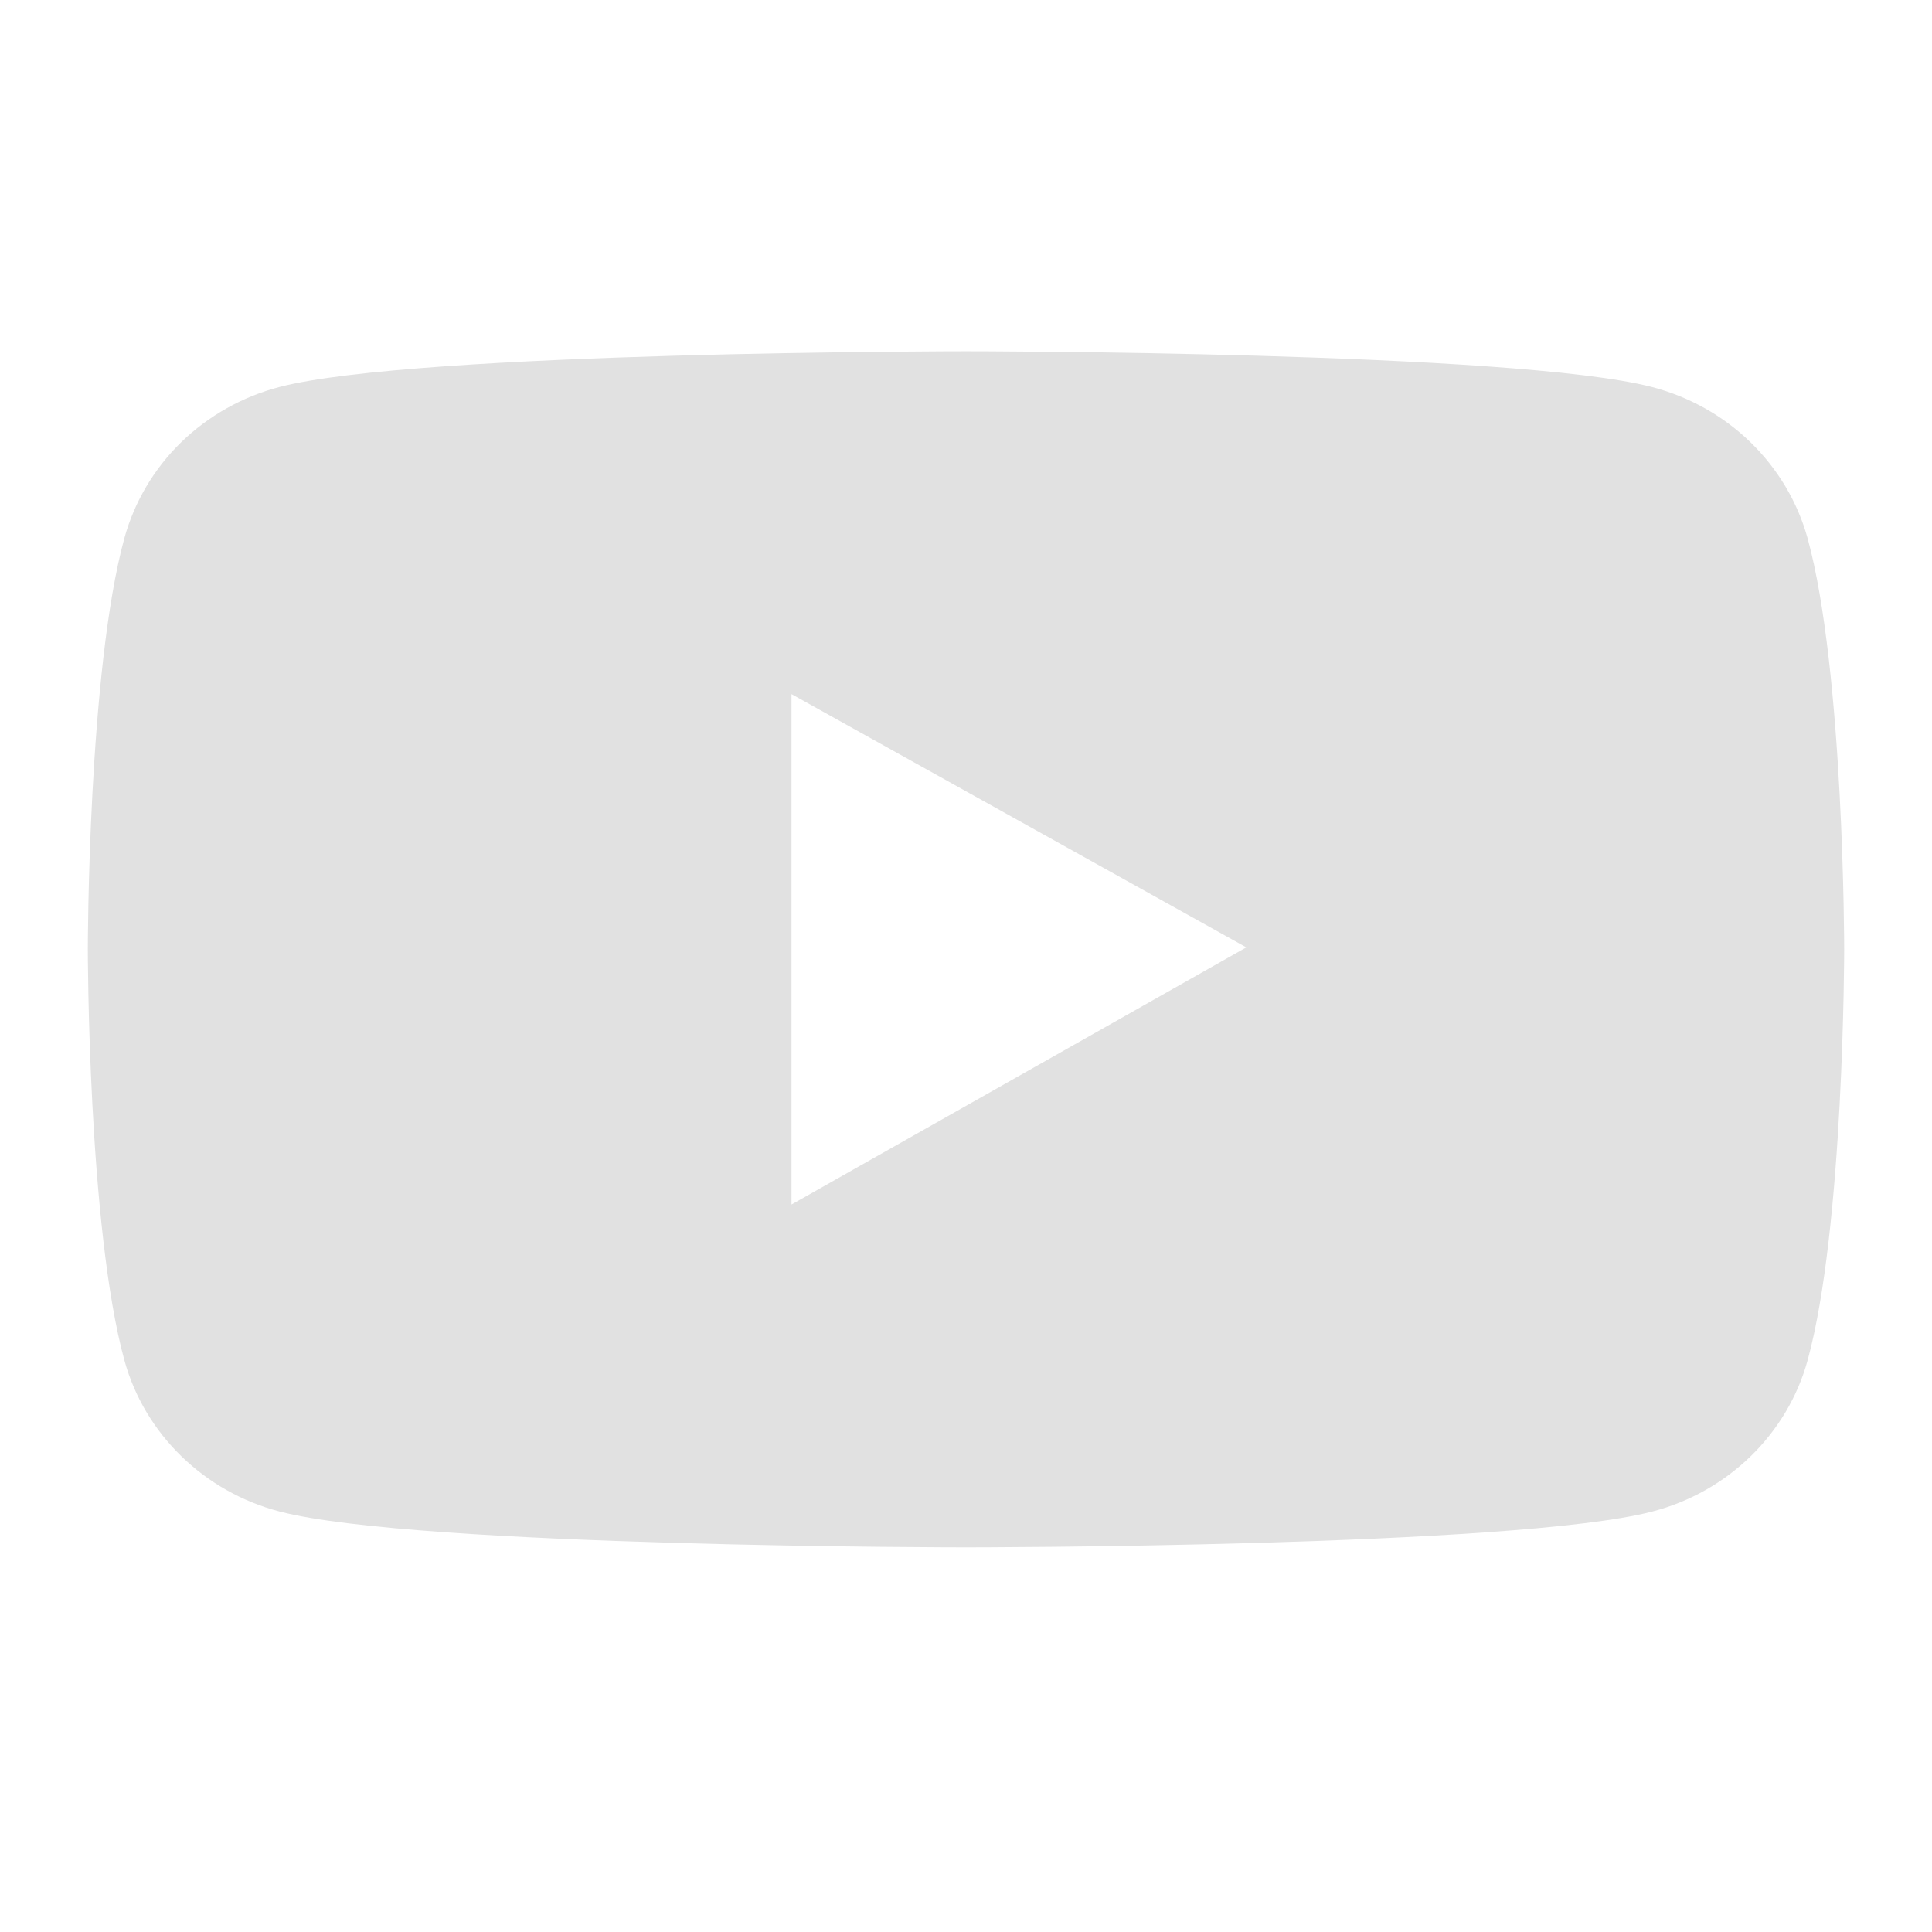 <svg width="22" height="22" viewBox="0 0 22 22" fill="none" xmlns="http://www.w3.org/2000/svg">
<path d="M20.583 6.128C20.469 5.716 20.245 5.34 19.935 5.038C19.625 4.736 19.239 4.519 18.815 4.408C17.255 4 11 4 11 4C11 4 4.746 4 3.185 4.406C2.761 4.516 2.375 4.734 2.064 5.035C1.754 5.337 1.531 5.713 1.417 6.125C1 7.644 1 10.81 1 10.81C1 10.81 1 13.976 1.417 15.492C1.647 16.329 2.326 16.989 3.185 17.212C4.746 17.62 11 17.62 11 17.62C11 17.62 17.255 17.62 18.815 17.212C19.676 16.989 20.353 16.329 20.583 15.492C21 13.976 21 10.81 21 10.81C21 10.81 21 7.644 20.583 6.128ZM9.013 13.716V7.904L14.192 10.788L9.013 13.716Z" fill="#E1E1E1"/>
</svg>
